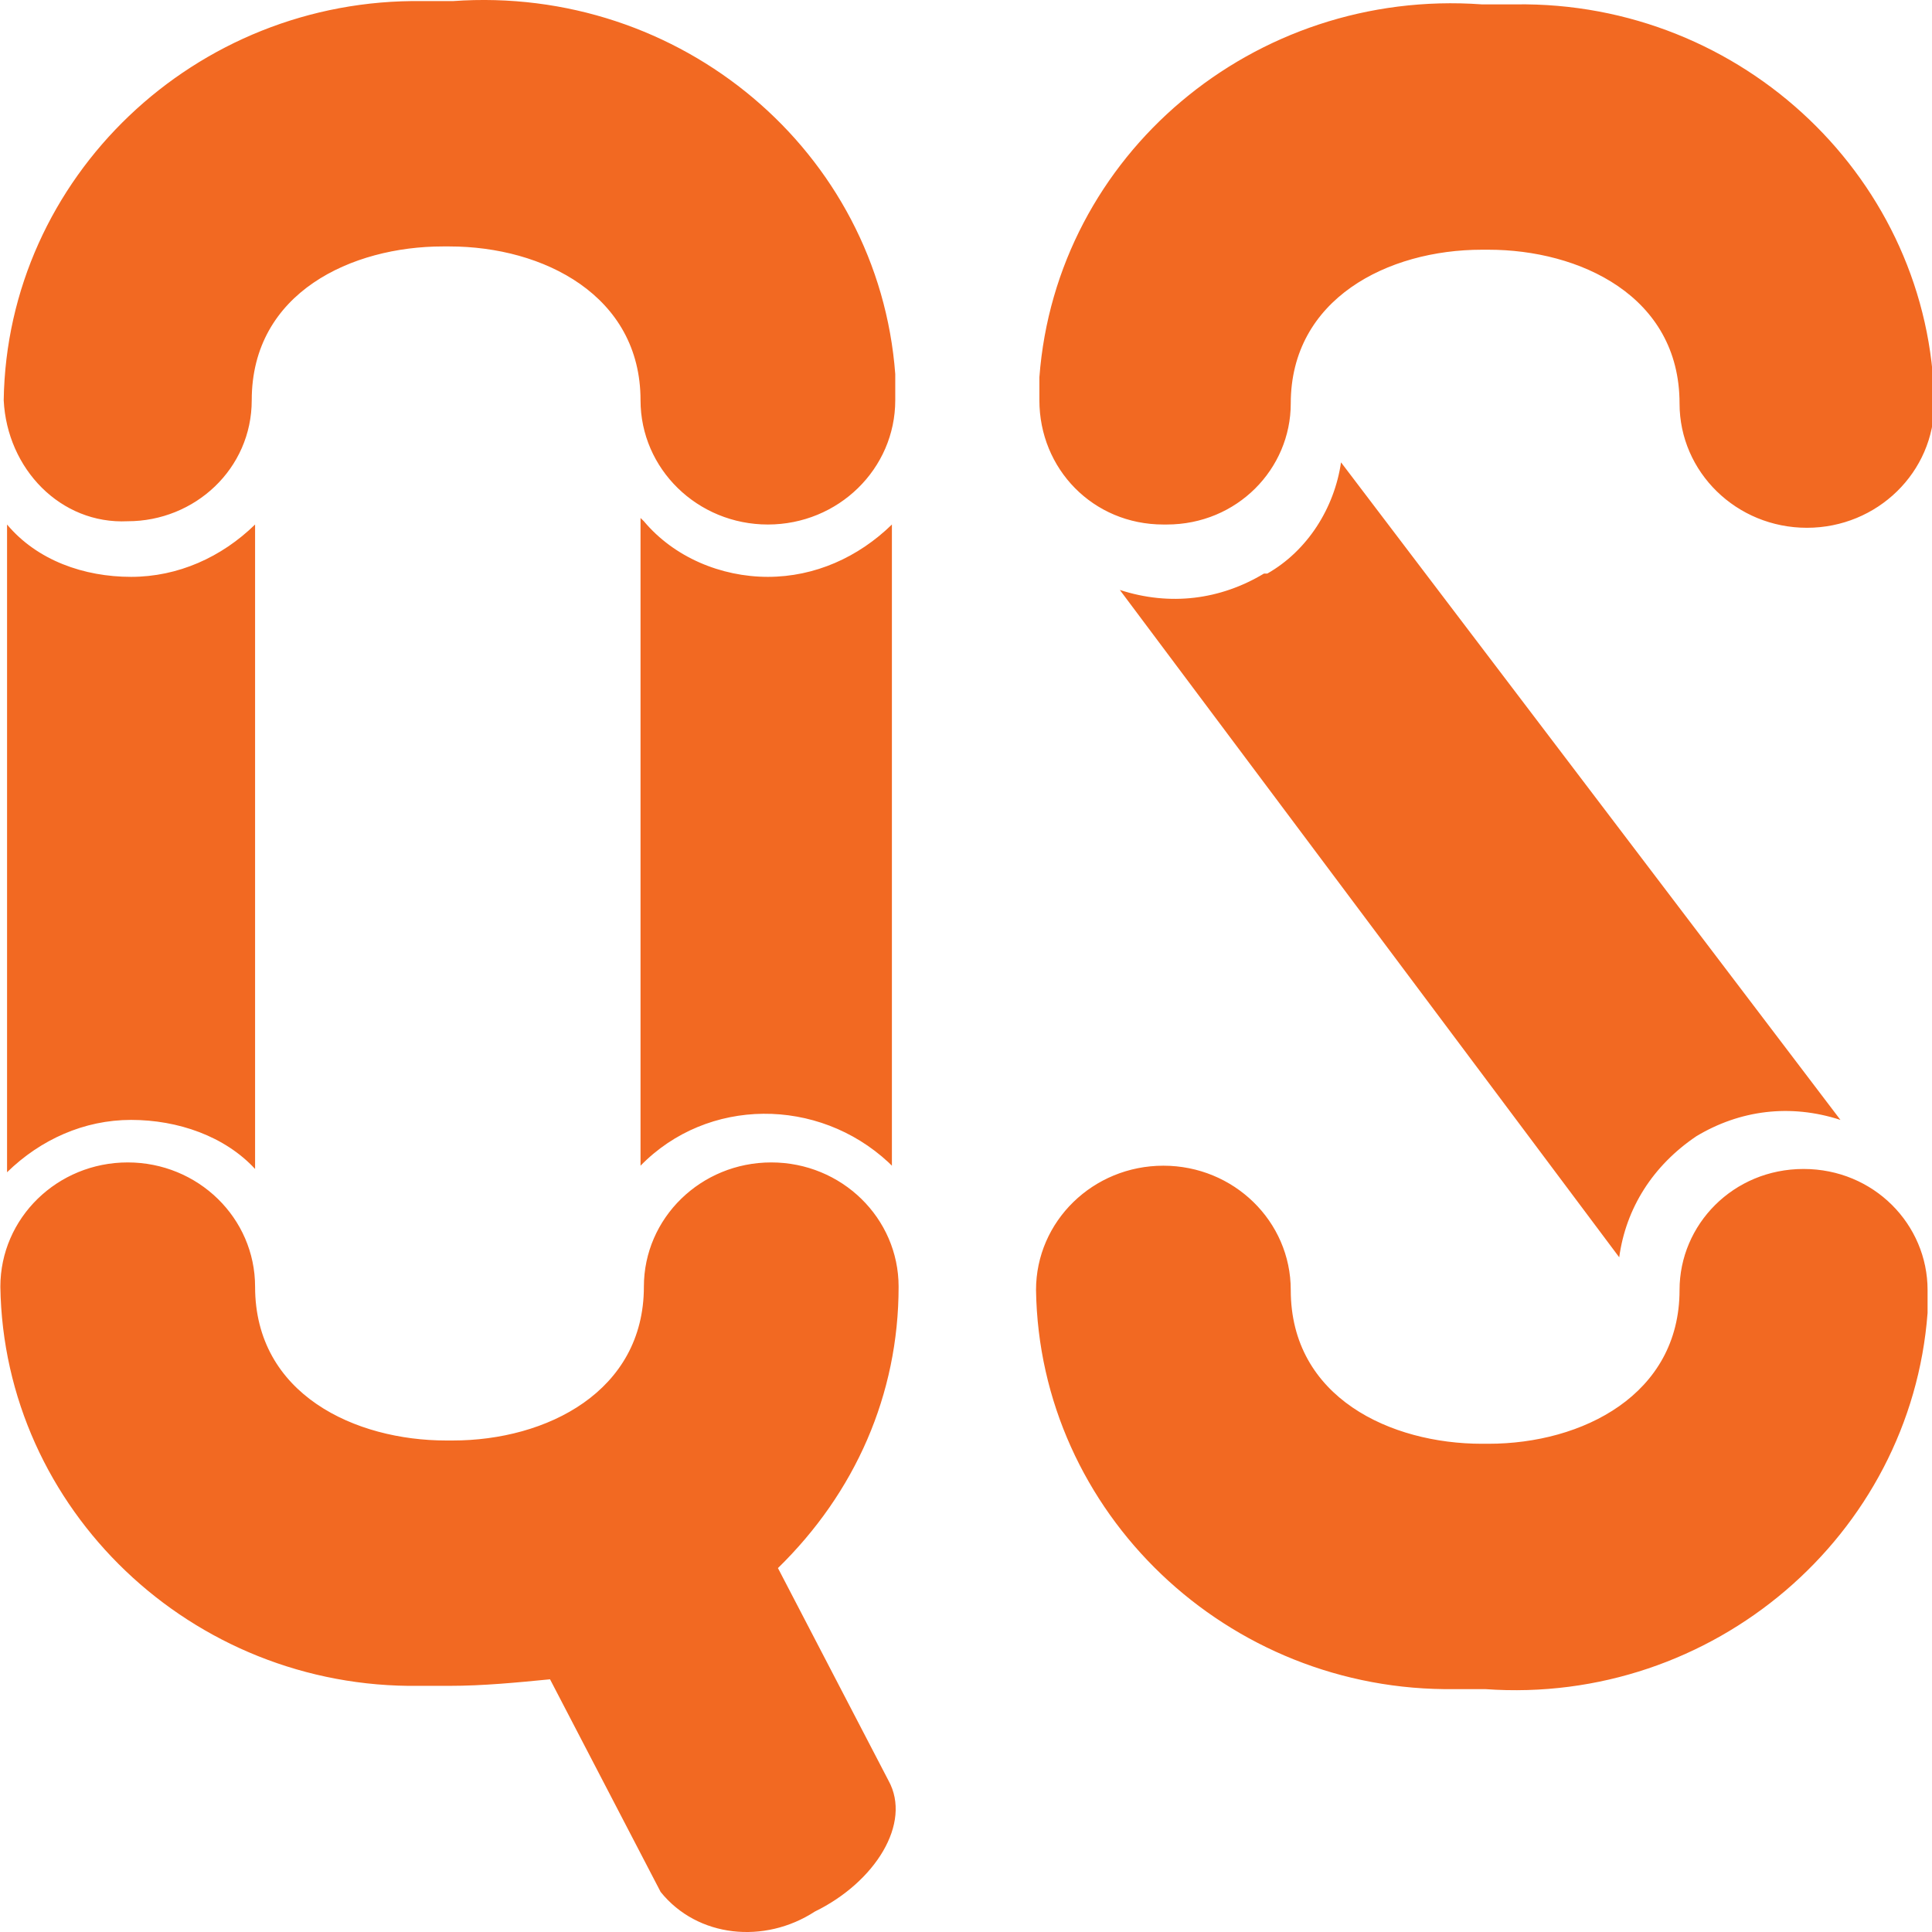 <svg xmlns="http://www.w3.org/2000/svg" width="100" height="100" viewBox="0 0 26.458 26.458" id="svg8"><defs id="defs2"><linearGradient id="linearGradient-1" y2="-.015" x2="31.446" y1="62.982" x1="31.446" gradientTransform="matrix(.852 0 0 .629 17.287 17.683)" gradientUnits="userSpaceOnUse"><stop id="stop1177" offset="0%" stop-color="#725826"/><stop id="stop1179" offset="21.41%" stop-color="#D4C879"/><stop id="stop1181" offset="38.83%" stop-color="#CCB853"/><stop id="stop1183" offset="50.35%" stop-color="#684E21"/><stop id="stop1185" offset="69.2%" stop-color="#F6F09A"/><stop id="stop1187" offset="83.66%" stop-color="#AC9541"/><stop id="stop1189" offset="100%" stop-color="#684E21"/></linearGradient><linearGradient id="linearGradient-2" y2="31.483" x2="63.237" y1="31.483" x1="-.346" gradientTransform="matrix(.852 0 0 .629 17.287 17.683)" gradientUnits="userSpaceOnUse"><stop id="stop1192" offset="0%" stop-color="#89702B"/><stop id="stop1194" offset="20.03%" stop-color="#E6D54E"/><stop id="stop1196" offset="24.61%" stop-color="#D9CE7D"/><stop id="stop1198" offset="44.89%" stop-color="#725826"/><stop id="stop1200" offset="66.29%" stop-color="#F4EA59"/><stop id="stop1202" offset="70.59%" stop-color="#F7F09B"/><stop id="stop1204" offset="99.96%" stop-color="#684E21"/></linearGradient><linearGradient id="linearGradient-3" y2="33.501" x2="36.395" y1="8.84" x1="36.395" gradientTransform="matrix(.544 0 0 .986 17.287 17.683)" gradientUnits="userSpaceOnUse"><stop id="stop1207" offset="0%" stop-color="#725826"/><stop id="stop1209" offset="27.92%" stop-color="#ECE37F"/><stop id="stop1211" offset="59.72%" stop-color="#F6EF88"/><stop id="stop1213" offset="100%" stop-color="#684E21"/></linearGradient><linearGradient id="linearGradient-1-9" y2="91.9%" x2="23.111%" y1="8.156%" x1="76.946%"><stop id="stop1342" offset="0%" stop-color="#31B7E6"/><stop id="stop1344" offset="100%" stop-color="#21E31B"/></linearGradient><style id="style1579">.a{fill:none}</style><clipPath transform="translate(8.62 4.16)" id="a"><path id="path1581" d="M74.56 17.85C65.84 4.24 44.17 3.69 39.8 3.72c-4.21 0-25.9.43-34.67 14.1-11.47 17.89 5.71 47.86 32.67 58.44a13.38 13.38 0 0 0 1.85.24h.85a9.6 9.6 0 0 0 1.19-.16C68.72 66.15 86 35.74 74.56 17.85zm-34.08 36.2A16.54 16.54 0 1 1 57 37.51a16.53 16.53 0 0 1-16.52 16.54z" class="a"/></clipPath><clipPath transform="translate(8.62 4.16)" id="b"><path id="path1584" d="M54.94 26.83C45.59 7.94 28.86 7.33 24.29 7.13A20.33 20.33 0 0 0 16 8.56c-5.39 2.69-11 6.72-13.64 15.63s4.18 26.36 18.3 33.08 28.23-2 33.81-10.88.47-19.56.47-19.56zm-14.46 27A16.54 16.54 0 1 1 57 37.31a16.54 16.54 0 0 1-16.52 16.54z" class="a"/></clipPath><clipPath transform="translate(8.62 4.16)" id="c"><path id="path1587" d="M57.11 37.32V39.12c0 .24-.07.49-.11.76s-.07.58-.14.89-.15.64-.24 1a17.8 17.8 0 0 1-2 4.74 18.14 18.14 0 0 1-4.58 4.95 17.55 17.55 0 0 1-7.47 3.1 10 10 0 0 1-1.1.13H40.2a18.08 18.08 0 0 1-6.91-1.21l-1.13-.49c-.38-.17-.73-.39-1.1-.58l-.55-.31c-.18-.11-.35-.23-.52-.35-.35-.24-.71-.47-1-.73a19.42 19.42 0 0 1-3.54-3.75 17.87 17.87 0 0 1-2.33-4.74 19.65 19.65 0 0 1-.82-5.28l.07-1.3c0-.21 0-.39.05-.63l.11-.69.11-.69.06-.35.08-.32.3-1.27c.13-.43.3-.84.45-1.25.08-.21.15-.42.24-.62l.3-.6.3-.59a4 4 0 0 1 .33-.57c.23-.37.47-.74.71-1.11A18.85 18.85 0 0 1 29 23.55c.34-.26.7-.49 1-.73l.52-.35.55-.3c.37-.2.73-.42 1.1-.59l1.14-.49A17.08 17.08 0 0 1 37.93 20a16.22 16.22 0 0 1 2.3-.1H40.82l.53.05c.36 0 .69.05 1.06.12l1.1.21c.18 0 .36.07.53.12l.51.15 1 .31.95.39a17.48 17.48 0 0 1 10 11.61c.08.35.17.67.24 1s.1.61.14.89.08.53.11.76 0 .45 0 .64v1.17zm-.19 0s0-.4-.06-1.16v-.63c0-.23-.07-.48-.12-.75s-.07-.56-.14-.87-.16-.63-.25-1a16.08 16.08 0 0 0-2.09-4.61A16.37 16.37 0 0 0 42.35 21a9.1 9.1 0 0 0-1.05 0h-1.06a15.6 15.6 0 0 0-2.14.19 16 16 0 0 0-4.25 1.22l-1 .5c-.34.17-.66.39-1 .58l-.49.3-.46.34c-.3.24-.62.46-.92.71a18 18 0 0 0-3.12 3.49 17.86 17.86 0 0 0-2 4.31 18.41 18.41 0 0 0-.69 4.74 18.41 18.41 0 0 0 .69 4.74 17.69 17.69 0 0 0 2 4.31A18.3 18.3 0 0 0 30 49.86c.3.25.62.46.92.7l.46.34.49.3c.33.2.65.42 1 .59l1 .49a16 16 0 0 0 4.25 1.23 15.46 15.46 0 0 0 2.15.18h1.05c.35 0 .7 0 1-.06a16.37 16.37 0 0 0 11.88-7.29 16.24 16.24 0 0 0 2.09-4.62l.25-1c.07-.3.1-.6.14-.87s.08-.52.12-.75 0-.44 0-.63c0-.76.07-1.16.07-1.16z" class="a"/></clipPath><linearGradient gradientUnits="userSpaceOnUse" y2="7.41" x2="14.7" y1="65.66" x1="70.32" id="d" gradientTransform="matrix(.85 0 0 .85 13.588 5.968)"><stop id="stop1590" stop-color="#841919" offset=".09"/><stop id="stop1592" stop-opacity=".86" stop-color="#8c1c1c" offset=".14"/><stop id="stop1594" stop-opacity=".6" stop-color="#9c2221" offset=".25"/><stop id="stop1596" stop-opacity=".38" stop-color="#a92725" offset=".37"/><stop id="stop1598" stop-opacity=".21" stop-color="#b32b28" offset=".49"/><stop id="stop1600" stop-opacity=".09" stop-color="#ba2e2a" offset=".63"/><stop id="stop1602" stop-opacity=".02" stop-color="#be2f2c" offset=".78"/><stop id="stop1604" stop-opacity="0" stop-color="#bf302c" offset="1"/></linearGradient><clipPath transform="translate(8.62 4.16)" id="e"><path id="path1607" d="M74.56 17.85C67.2 6.37 50.64 4.08 43 3.8a65.64 65.64 0 0 0-10.6.33h-.16c3.33-.19 25-.94 36.38 9.89C81 25.81 76.61 41.21 70 52.56a57.85 57.85 0 0 1-24.49 22.17c24.81-11.47 39.98-39.84 29.05-56.88z" fill="#cf433d"/></clipPath><radialGradient gradientUnits="userSpaceOnUse" r="32.51" fx="62.637" cy="18.01" cx="74.72" id="f" gradientTransform="matrix(.85 0 0 .85 13.588 5.968)"><stop id="stop1610" stop-color="#ed8683" offset=".31"/><stop id="stop1612" stop-opacity=".97" stop-color="#ed8784" offset=".32"/><stop id="stop1614" stop-opacity=".77" stop-color="#ee8a87" offset=".35"/><stop id="stop1616" stop-opacity=".58" stop-color="#ee8d8a" offset=".39"/><stop id="stop1618" stop-opacity=".43" stop-color="#ef908c" offset=".43"/><stop id="stop1620" stop-opacity=".29" stop-color="#ef928e" offset=".48"/><stop id="stop1622" stop-opacity=".19" stop-color="#ef9490" offset=".53"/><stop id="stop1624" stop-opacity=".1" stop-color="#f09591" offset=".58"/><stop id="stop1626" stop-opacity=".04" stop-color="#f09692" offset=".64"/><stop id="stop1628" stop-opacity=".01" stop-color="#f09793" offset=".72"/><stop id="stop1630" stop-opacity="0" stop-color="#f09793" offset=".85"/></radialGradient><linearGradient id="linearGradient-1-2" y2=".282" x2="19.294" y1="37.989" x1="19.294" gradientTransform="matrix(.589 0 0 .741 11.022 -1.332)" gradientUnits="userSpaceOnUse"><stop id="stop3329" offset="24%" stop-color="#FFCC04"/><stop id="stop3331" offset="38%" stop-color="#F7C414"/><stop id="stop3333" offset="100%" stop-color="#D9AB28"/></linearGradient><linearGradient id="linearGradient-2-0" y2="59.662" x2="36.84" y1="38.84" x1="36.84" gradientTransform="matrix(.929 0 0 .47 11.022 -1.332)" gradientUnits="userSpaceOnUse"><stop id="stop3336" offset="24%" stop-color="#FFCC04"/><stop id="stop3338" offset="38%" stop-color="#F7C414"/><stop id="stop3340" offset="100%" stop-color="#D9AB28"/></linearGradient><linearGradient id="linearGradient-3-9" y2=".072" x2="54.976" y1="14.221" x1="54.976" gradientTransform="matrix(.513 0 0 .851 11.022 -1.332)" gradientUnits="userSpaceOnUse"><stop id="stop3343" offset="24%" stop-color="#FFCC04"/><stop id="stop3345" offset="38%" stop-color="#F7C414"/><stop id="stop3347" offset="100%" stop-color="#D9AB28"/></linearGradient></defs><g id="layer1" transform="translate(0 -270.542)"><g id="g3792" transform="matrix(.459 0 0 .448 -5.09 264.957)" stroke-width=".584"><path d="M11.2 24.7c.1-6.8 5.7-12.3 12.5-12.2H24.6c6.8-.5 12.7 4.6 13.2 11.4v.8c0 2.1-1.7 3.8-3.8 3.8-2.1 0-3.8-1.7-3.8-3.8 0-3.2-2.9-4.7-5.7-4.7h-.2c-2.7 0-5.7 1.4-5.7 4.7 0 2.1-1.7 3.7-3.7 3.7-2 .1-3.6-1.6-3.7-3.7 0 .1 0 0 0 0zm26.7 27.1c0-2.1-1.7-3.8-3.8-3.8-2.1 0-3.8 1.7-3.8 3.8 0 3.2-2.9 4.7-5.7 4.7h-.2c-2.7 0-5.7-1.4-5.7-4.7 0-2.1-1.7-3.8-3.8-3.8-2.1 0-3.8 1.7-3.8 3.8.1 6.8 5.7 12.3 12.5 12.2H24.5c1 0 2-.1 3-.2l3.3 6.5c1.1 1.4 3.1 1.6 4.6.6 1.8-.9 2.9-2.7 2.2-4l-3.3-6.5c2.3-2.3 3.6-5.3 3.6-8.6zm-19.2-3.6V28.5c-1 1-2.3 1.6-3.7 1.6-1.4 0-2.8-.5-3.7-1.6v19.8c1-1 2.3-1.6 3.7-1.6 1.4 0 2.8.5 3.7 1.5zm11.5-19.9v19.8c2-2.1 5.3-2.1 7.4-.1l.1.1V28.5c-1 1-2.3 1.6-3.7 1.6-1.4 0-2.8-.6-3.7-1.7zm15.7.2c2.1 0 3.7-1.7 3.7-3.7 0-3.2 2.9-4.7 5.7-4.7h.2c2.7 0 5.7 1.4 5.7 4.7 0 2.1 1.7 3.8 3.8 3.8 2.1 0 3.8-1.7 3.8-3.8-.1-6.8-5.7-12.3-12.5-12.2h-1c-6.8-.5-12.7 4.6-13.2 11.4v.7c0 2.1 1.6 3.8 3.7 3.8h.1zm2.9 1.5c-1.3.8-2.8 1-4.3.5l14.9 20.4c.2-1.5 1-2.8 2.3-3.7 1.3-.8 2.8-1 4.3-.5L51.1 26.6c-.2 1.4-1 2.7-2.2 3.4zm16.1 18.2c-2.1 0-3.7 1.7-3.7 3.7 0 3.2-2.9 4.7-5.7 4.7h-.2c-2.7 0-5.7-1.4-5.7-4.7 0-2.1-1.7-3.8-3.8-3.8-2.1 0-3.8 1.7-3.8 3.8.1 6.8 5.7 12.3 12.5 12.2H55.4c6.8.5 12.7-4.7 13.2-11.5v-.7c0-2-1.6-3.7-3.7-3.7z" id="quickspin" fill="#f26922"/></g></g><style id="style1088"></style><style id="style3155"></style></svg>